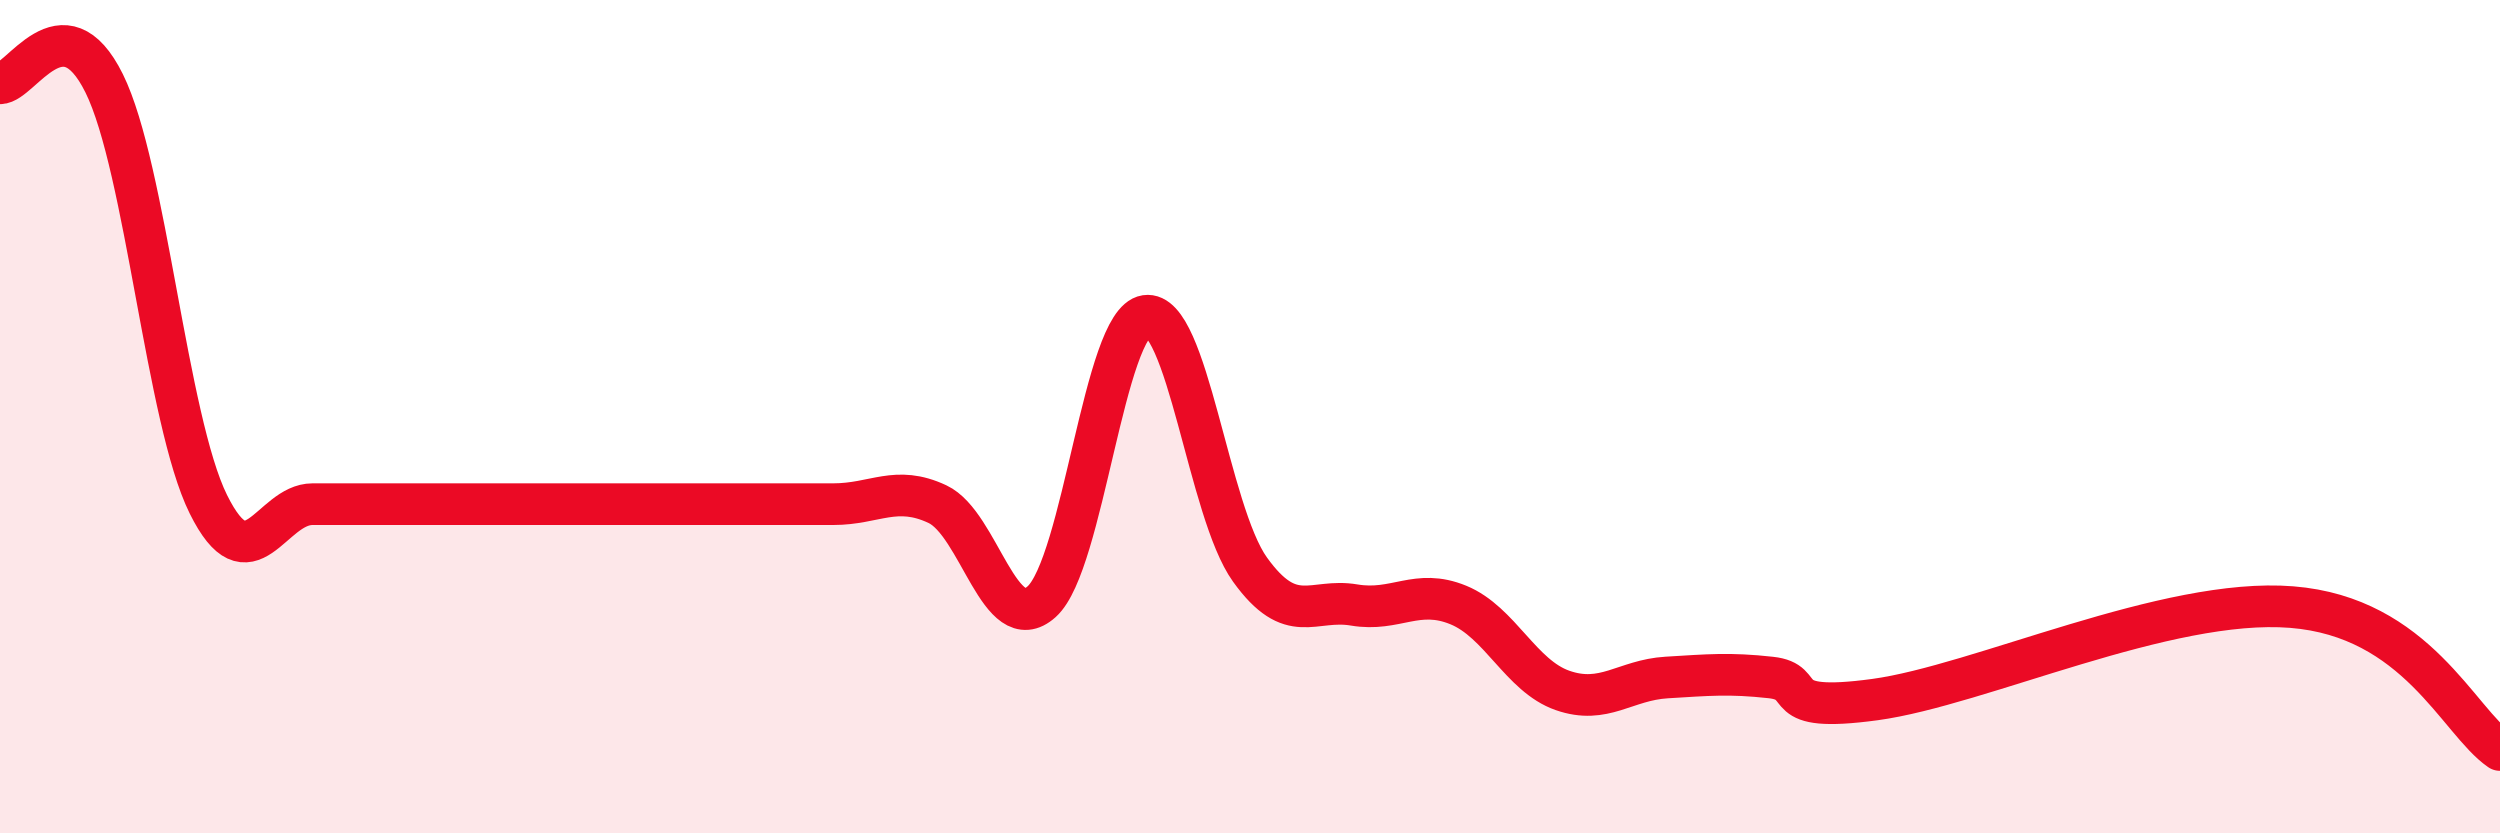 
    <svg width="60" height="20" viewBox="0 0 60 20" xmlns="http://www.w3.org/2000/svg">
      <path
        d="M 0,2 C 0.5,2 1.5,-0.02 2.5,2 C 3.5,4.02 4,10.08 5,12.1 C 6,14.12 6.5,12.1 7.5,12.1 C 8.5,12.1 9,12.1 10,12.1 C 11,12.1 11.5,12.1 12.5,12.1 C 13.5,12.1 14,12.1 15,12.1 C 16,12.1 16.5,12.1 17.5,12.1 C 18.5,12.1 19,12.1 20,12.1 C 21,12.1 21.5,11.63 22.5,12.1 C 23.5,12.57 24,15.34 25,14.44 C 26,13.54 26.5,7.73 27.5,7.58 C 28.5,7.43 29,12.28 30,13.67 C 31,15.06 31.5,14.35 32.5,14.52 C 33.5,14.69 34,14.11 35,14.52 C 36,14.93 36.5,16.22 37.5,16.57 C 38.5,16.92 39,16.32 40,16.26 C 41,16.2 41.5,16.15 42.5,16.26 C 43.5,16.37 42.5,17.13 45,16.79 C 47.5,16.45 52,14.33 55,14.57 C 58,14.81 59,17.31 60,18L60 20L0 20Z"
        fill="#EB0A25"
        opacity="0.1"
        stroke-linecap="round"
        stroke-linejoin="round"
      />
      <path
        d="M 0,2 C 0.5,2 1.5,-0.02 2.5,2 C 3.5,4.02 4,10.08 5,12.1 C 6,14.12 6.5,12.1 7.5,12.1 C 8.5,12.1 9,12.1 10,12.1 C 11,12.1 11.5,12.1 12.5,12.1 C 13.5,12.1 14,12.1 15,12.1 C 16,12.1 16.5,12.1 17.5,12.1 C 18.5,12.1 19,12.1 20,12.1 C 21,12.1 21.5,11.63 22.5,12.1 C 23.5,12.57 24,15.34 25,14.44 C 26,13.54 26.5,7.73 27.5,7.58 C 28.5,7.43 29,12.28 30,13.67 C 31,15.06 31.5,14.35 32.5,14.52 C 33.5,14.69 34,14.11 35,14.52 C 36,14.93 36.5,16.22 37.5,16.57 C 38.5,16.92 39,16.32 40,16.26 C 41,16.2 41.5,16.15 42.5,16.26 C 43.5,16.37 42.5,17.13 45,16.79 C 47.5,16.45 52,14.33 55,14.57 C 58,14.81 59,17.31 60,18"
        stroke="#EB0A25"
        stroke-width="1"
        fill="none"
        stroke-linecap="round"
        stroke-linejoin="round"
      />
    </svg>
  